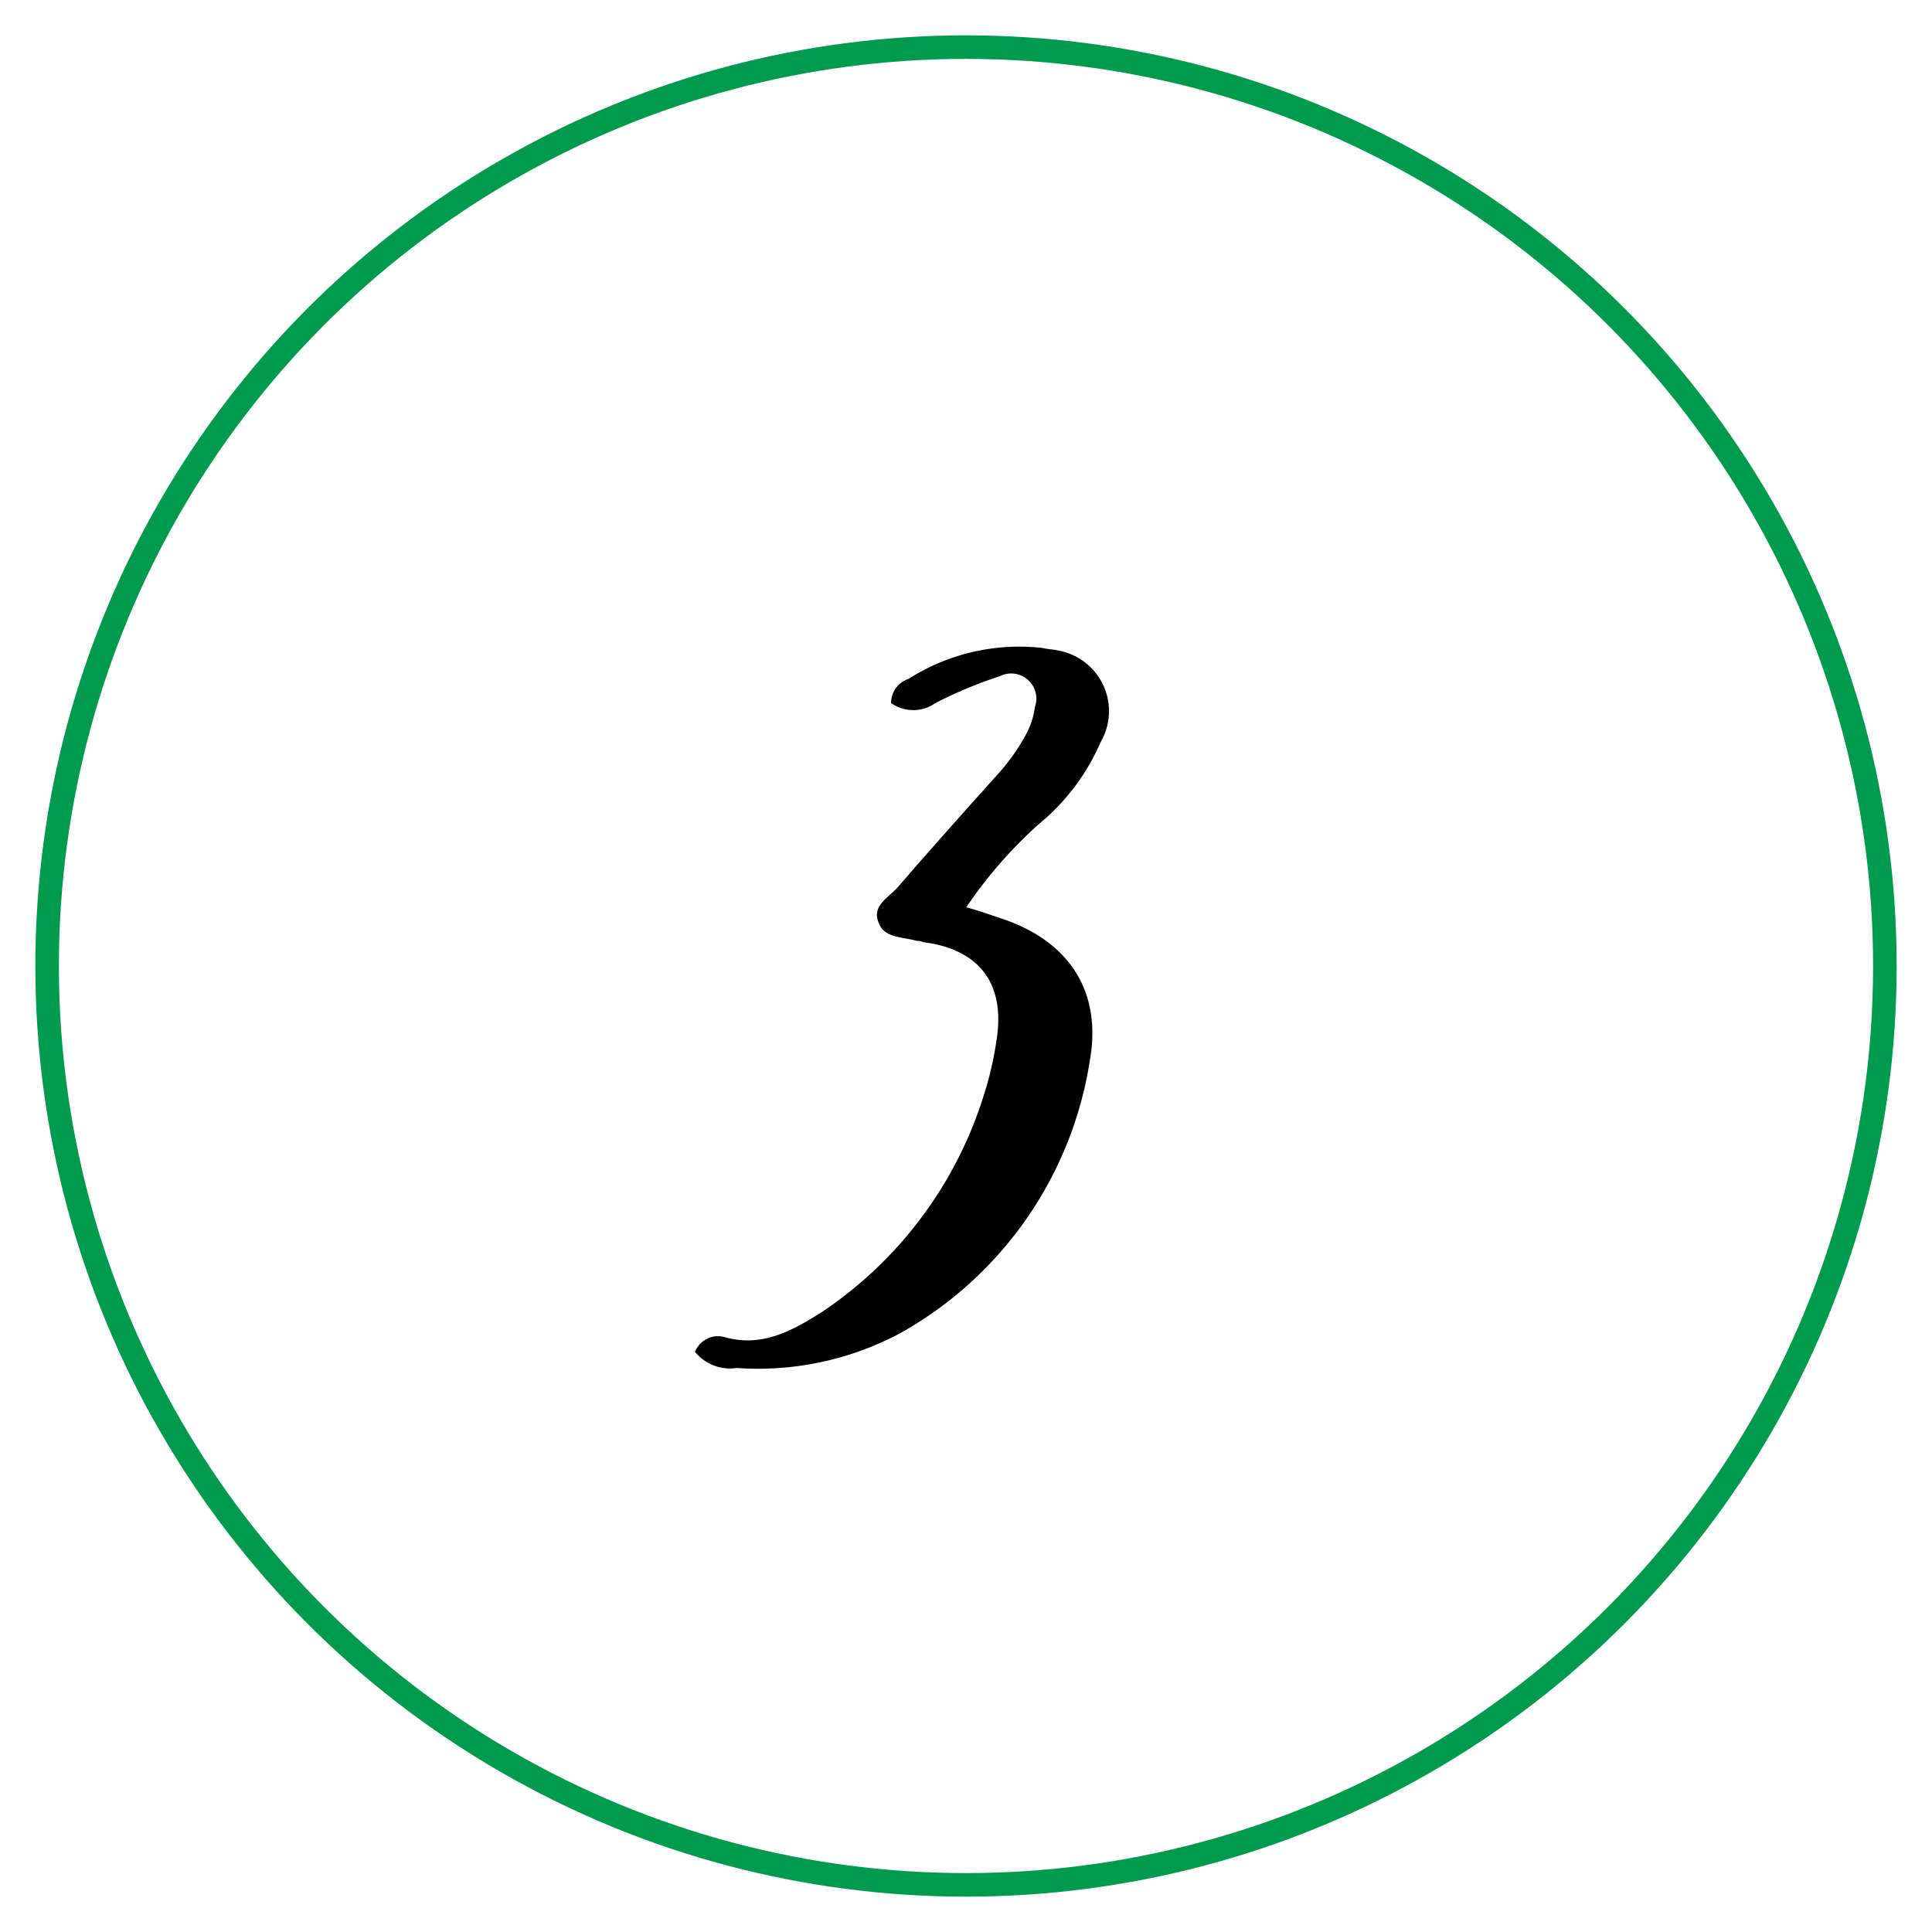 <svg id="number_3" data-name="number 3" xmlns="http://www.w3.org/2000/svg" width="82" height="82" viewBox="0 0 82 82">
<defs>
    <style>
      .cls-1 {
        fill: #009a4f;
        fill-opacity: 0;
        stroke: #009a4f;
        stroke-linejoin: round;
        stroke-width: 1px;
      }

      .cls-2 {
        fill-rule: evenodd;
      }
    </style>
  </defs>
  <circle class="cls-1" cx="41" cy="41" r="39"/>
  <path id="_3" data-name="3" class="cls-2" d="M41.012,38.508c0.627,0.171,1.083.342,1.6,0.513C45.4,39.99,46.77,42.1,46.257,45.007a16.082,16.082,0,0,1-8.038,11.572,12.814,12.814,0,0,1-6.955,1.482,1.919,1.919,0,0,1-1.767-.684,1.05,1.05,0,0,1,1.254-.627c1.6,0.456,2.907-.285,4.161-1.083A17.22,17.22,0,0,0,41.7,46.66a14.676,14.676,0,0,0,.627-2.736c0.285-2.28-.855-3.648-3.135-3.933a0.619,0.619,0,0,0-.285-0.057c-0.57-.171-1.368-0.114-1.6-0.741-0.342-.741.4-1.083,0.8-1.539,1.425-1.653,2.907-3.306,4.39-4.96a8.609,8.609,0,0,0,1.026-1.482,3.3,3.3,0,0,0,.4-1.2A1.067,1.067,0,0,0,42.437,28.7a18.577,18.577,0,0,0-2.736,1.14,1.627,1.627,0,0,1-1.881,0,1.075,1.075,0,0,1,.741-1.026,8.752,8.752,0,0,1,5.7-1.311c0.228,0.057.456,0.057,0.684,0.114A2.612,2.612,0,0,1,46.713,31.5a9.224,9.224,0,0,1-2.622,3.477A19.028,19.028,0,0,0,41.012,38.508Z"/>
</svg>
